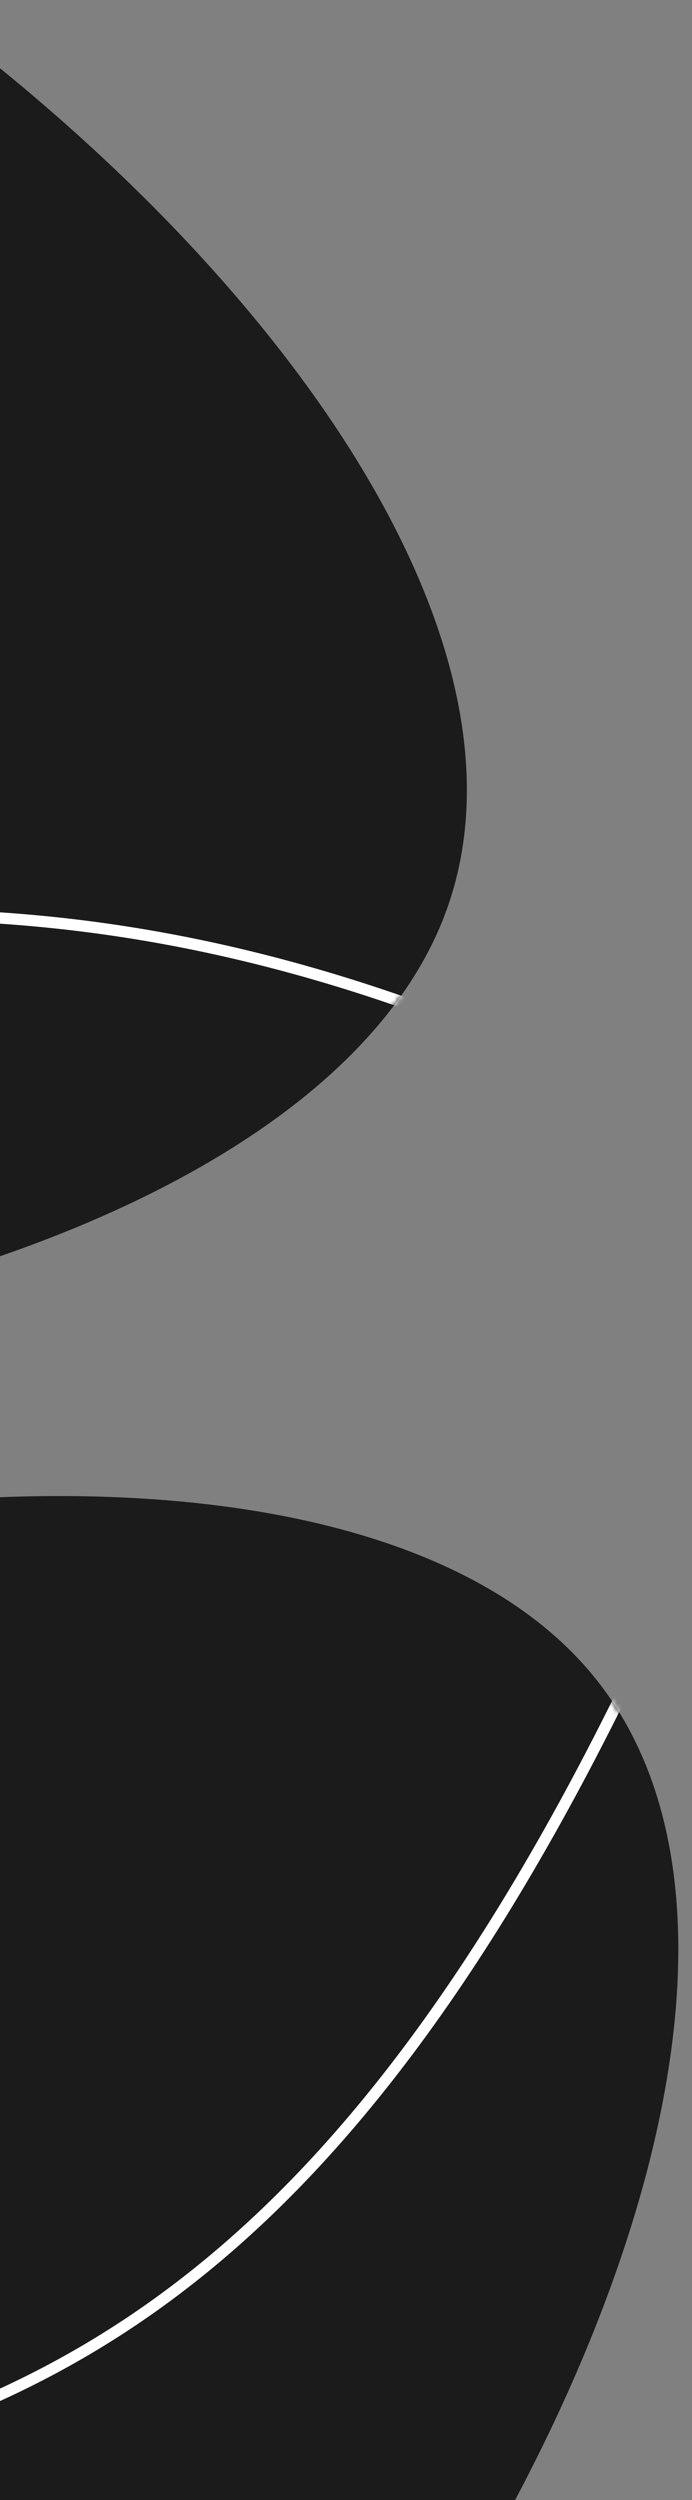 <?xml version="1.0" encoding="UTF-8"?> <svg xmlns="http://www.w3.org/2000/svg" width="143" height="516" viewBox="0 0 143 516" fill="none"><rect x="0" y="0" width="143" height="516" fill="#808080" stroke="none"/> <g clip-path="url(#clip0_363_81)"> <path d="M-286.73 520.957C-294.731 602.238 -250.591 697.382 -178.587 713.909C-106.582 730.436 -6.712 668.346 61.086 584.654C128.334 500.737 164.061 395.441 122.191 345.391C80.321 295.339 -38.595 300.757 -128.528 336.693C-218.333 372.999 -278.602 440.047 -286.73 520.957Z" fill="#1B1B1B"></path> <mask id="mask0_363_81" style="mask-type:alpha" maskUnits="userSpaceOnUse" x="-288" y="308" width="429" height="409"> <path d="M-286.73 520.957C-294.731 602.238 -250.591 697.382 -178.587 713.909C-106.582 730.436 -6.712 668.346 61.086 584.654C128.334 500.737 164.061 395.441 122.191 345.391C80.321 295.339 -38.595 300.757 -128.528 336.693C-218.333 372.999 -278.602 440.047 -286.73 520.957Z" fill="#1B1B1B"></path> </mask> <g mask="url(#mask0_363_81)"> <path fill-rule="evenodd" clip-rule="evenodd" d="M-166.978 540.171C-205.249 555.451 -246.274 580.635 -291.142 627.803L-289.449 629.413C-244.804 582.48 -204.058 557.492 -166.111 542.342C-136.368 530.468 -108.352 524.631 -81.397 519.018C-73.918 517.46 -66.521 515.919 -59.191 514.27C-25.477 506.691 6.694 496.855 38.288 472.595C69.87 448.342 100.781 409.75 132.156 344.814L130.051 343.797C98.775 408.529 68.066 446.781 36.864 470.742C5.671 494.694 -26.109 504.437 -59.704 511.991C-66.967 513.624 -74.321 515.155 -81.772 516.707C-108.754 522.325 -137.027 528.213 -166.978 540.171Z" fill="white"></path> </g> <path d="M-351.934 156.109C-385.969 81.865 -375.222 -22.467 -312.525 -61.542C-249.827 -100.618 -135.181 -74.438 -43.823 -17.387C47.088 40.054 115.159 127.974 91.871 188.933C68.584 249.891 -45.614 283.496 -142.347 278.806C-239.079 273.727 -317.898 229.962 -351.934 156.109Z" fill="#1B1B1B"></path> <mask id="mask1_363_81" style="mask-type:alpha" maskUnits="userSpaceOnUse" x="-371" y="-81" width="468" height="361"> <path d="M-351.934 156.109C-385.969 81.865 -375.222 -22.467 -312.525 -61.542C-249.827 -100.618 -135.181 -74.438 -43.823 -17.387C47.088 40.054 115.159 127.974 91.871 188.933C68.584 249.891 -45.614 283.496 -142.347 278.806C-239.079 273.727 -317.898 229.962 -351.934 156.109Z" fill="#1B1B1B"></path> </mask> <g mask="url(#mask1_363_81)"> <path fill-rule="evenodd" clip-rule="evenodd" d="M-5.836 187.97C35.325 189.953 82.314 200.404 140.098 230.388L139.021 232.462C81.525 202.627 34.864 192.27 -5.949 190.304C-37.938 188.763 -66.326 192.37 -93.64 195.841C-101.22 196.803 -108.715 197.755 -116.182 198.584C-150.527 202.397 -184.148 203.574 -221.918 190.926C-259.678 178.282 -301.473 151.859 -352.283 100.681L-350.625 99.035C-299.974 150.051 -258.48 176.218 -221.176 188.71C-183.883 201.199 -150.664 200.061 -116.44 196.261C-109.041 195.44 -101.589 194.493 -94.039 193.533C-66.698 190.059 -38.049 186.418 -5.836 187.97Z" fill="white"></path> </g> </g> <defs> <clipPath id="clip0_363_81"> <rect width="528" height="143" fill="white" transform="translate(143) rotate(90)"></rect> </clipPath> </defs> </svg> 